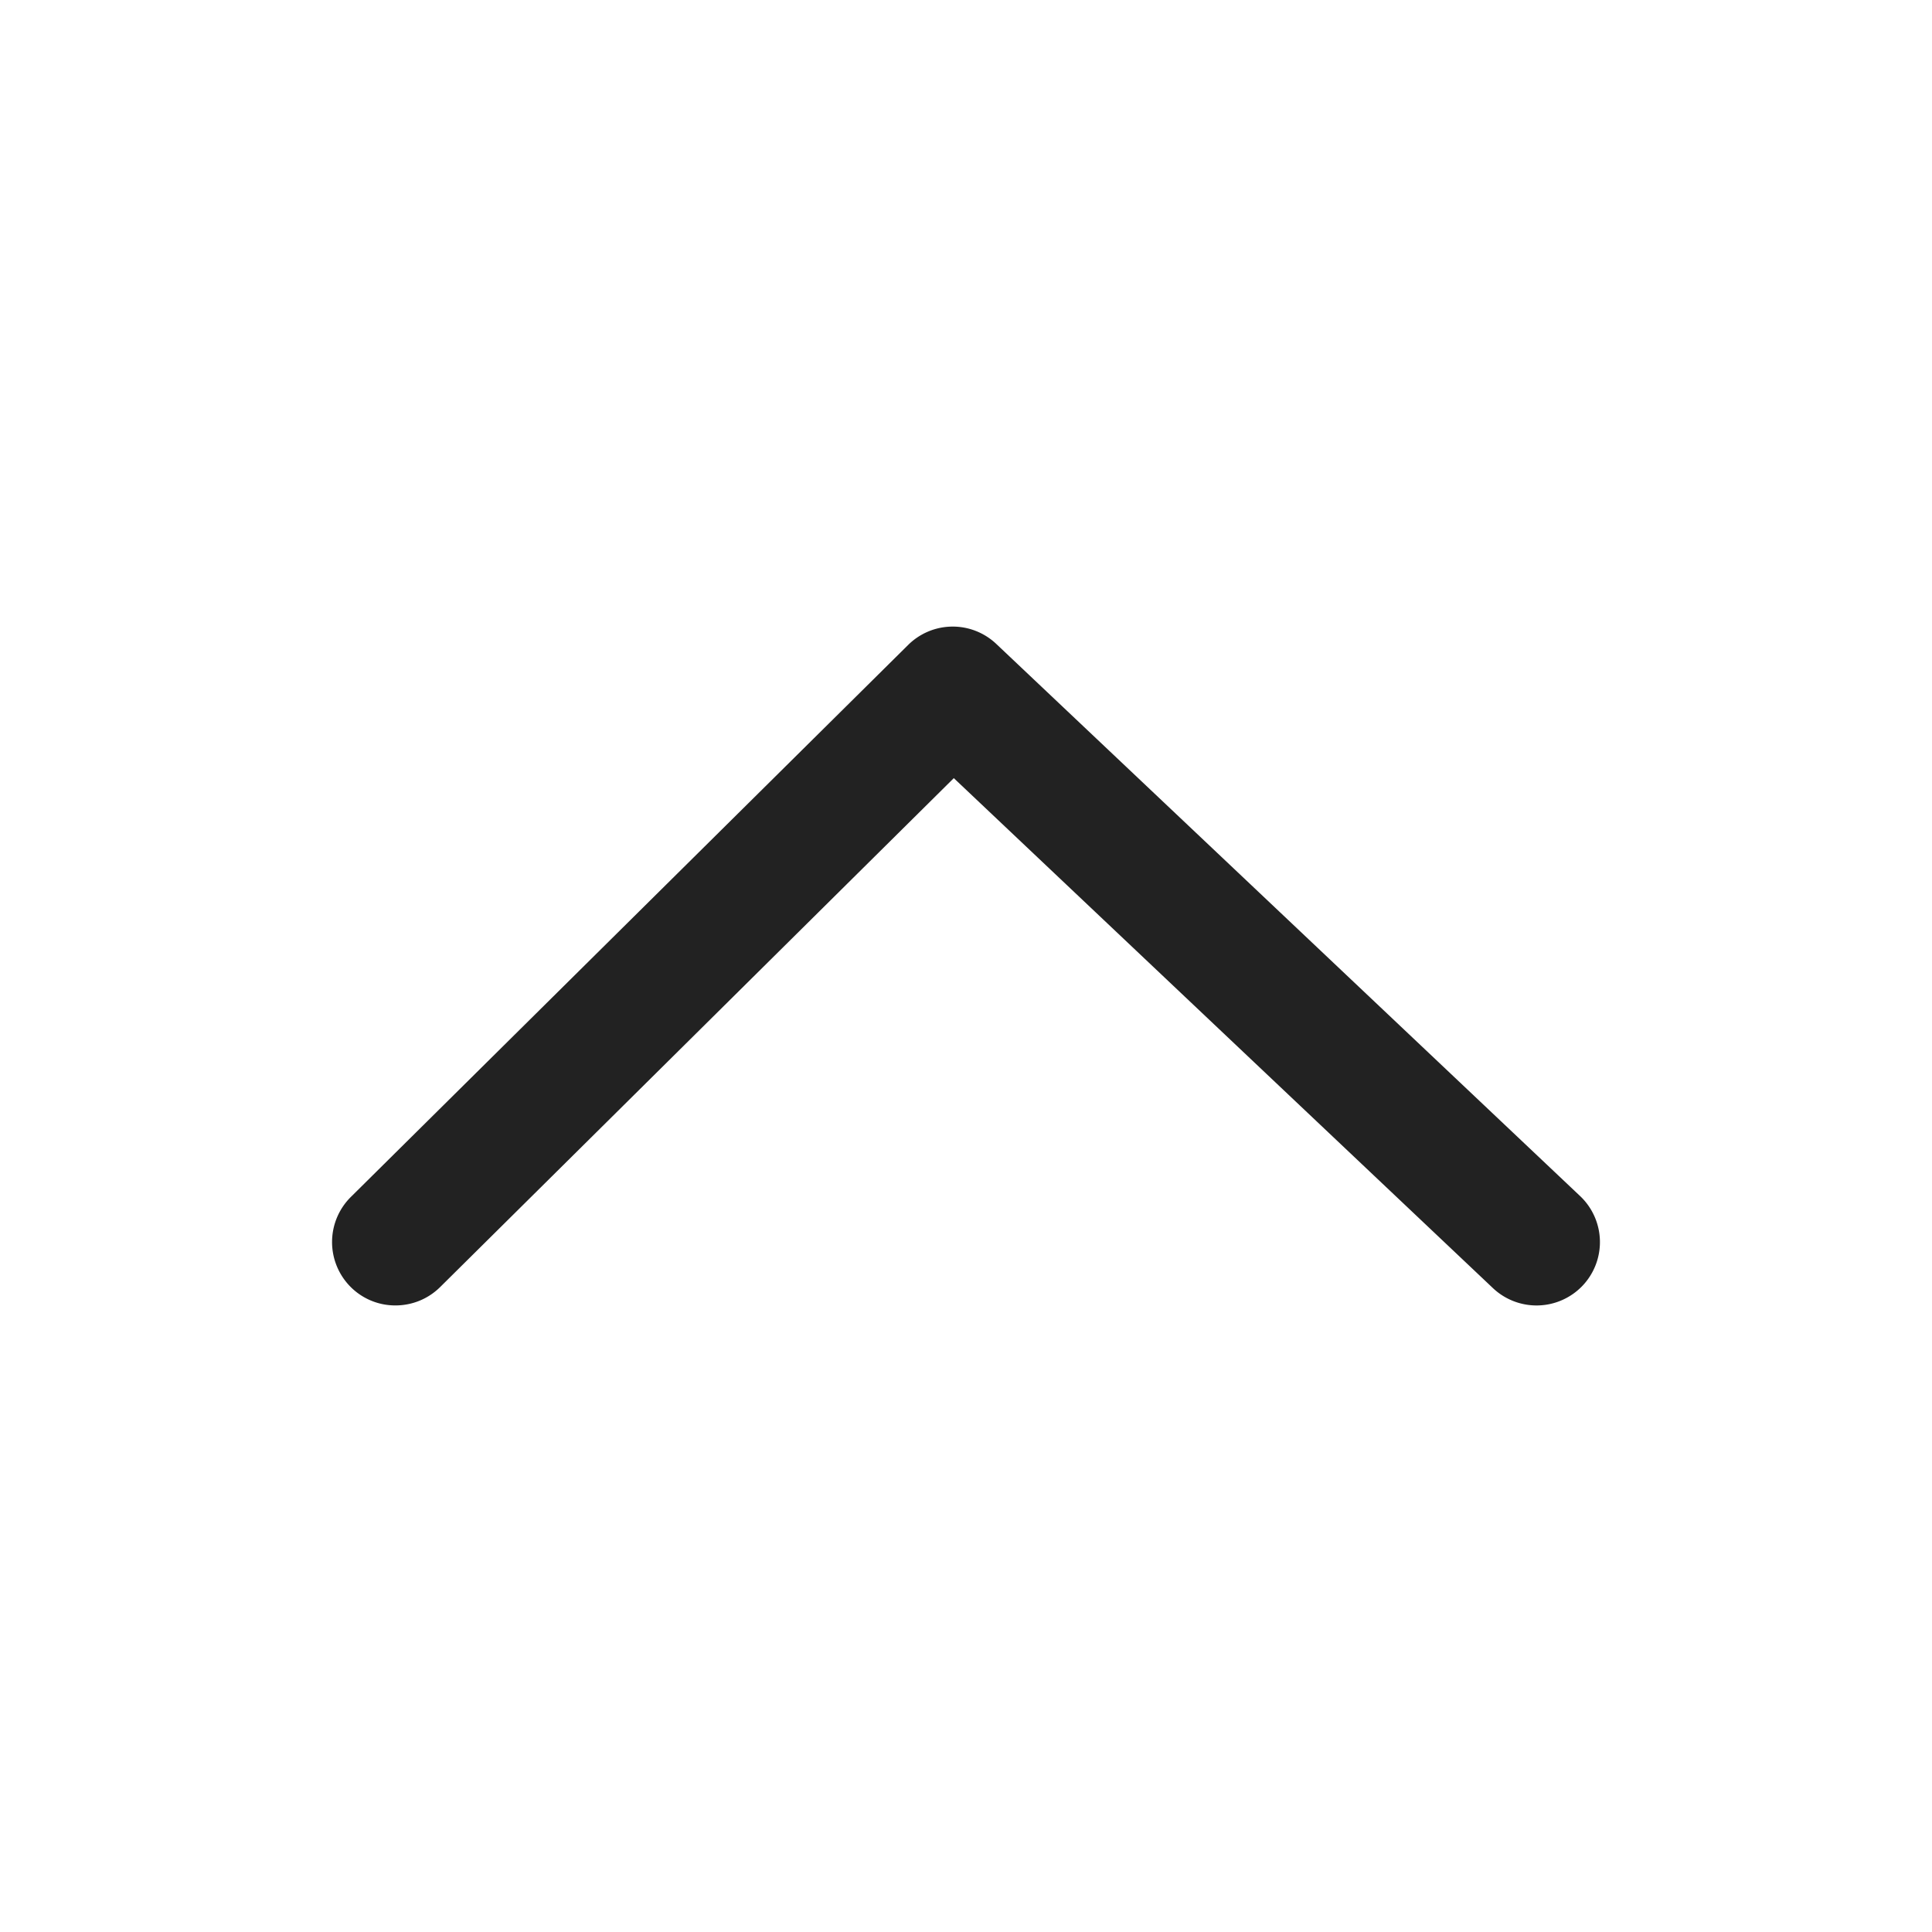 <svg xmlns="http://www.w3.org/2000/svg" width="64" height="64" viewBox="-10.824 -11 64 64"><path fill="#222" d="M.784 31.624a2.104 2.104 0 0 1 .014-2.973L19.26 10.364a2.098 2.098 0 0 1 2.92-.032l19.34 18.29a2.1 2.1 0 0 1 .082 2.967 2.103 2.103 0 0 1-2.97.082l-17.86-16.894L3.754 31.638c-.41.404-.943.606-1.478.606a2.086 2.086 0 0 1-1.492-.62z"/></svg>